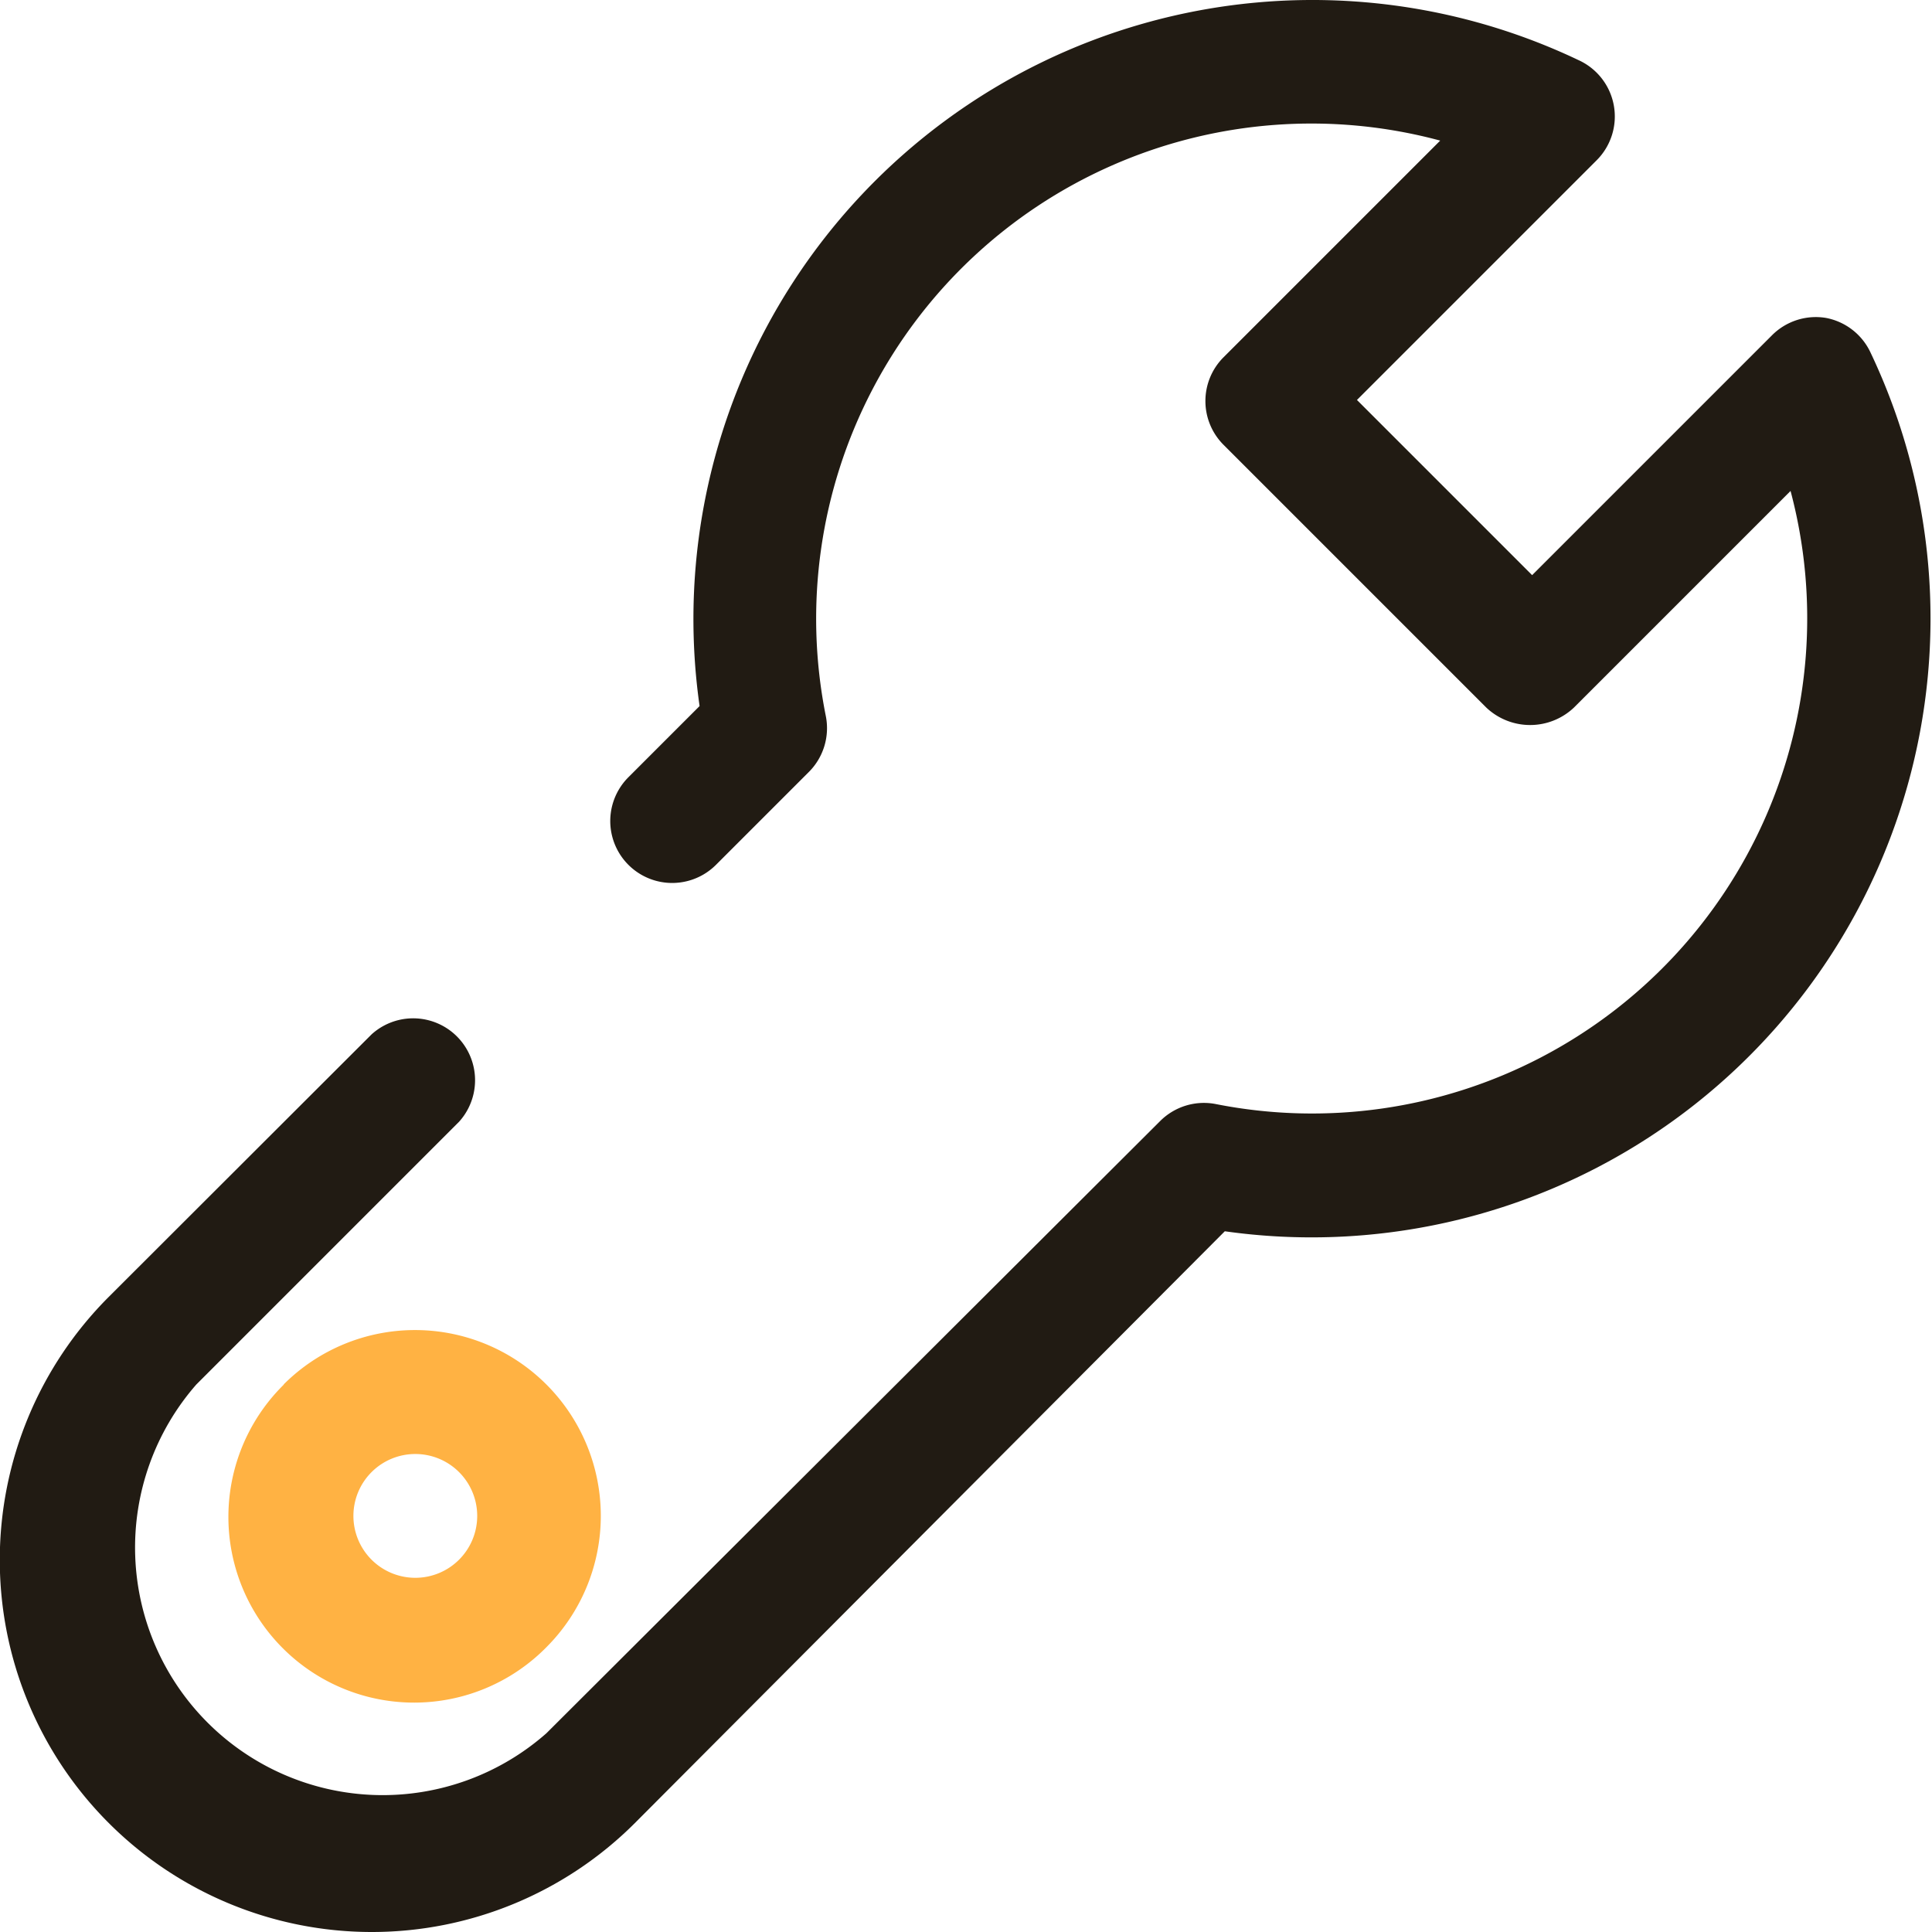 <?xml version="1.0" standalone="no"?><!DOCTYPE svg PUBLIC "-//W3C//DTD SVG 1.1//EN" "http://www.w3.org/Graphics/SVG/1.1/DTD/svg11.dtd"><svg t="1754047084699" class="icon" viewBox="0 0 1024 1024" version="1.1" xmlns="http://www.w3.org/2000/svg" p-id="6804" xmlns:xlink="http://www.w3.org/1999/xlink" width="200" height="200"><path d="M967.9 168.518a32.808 32.808 0 0 0-28.707 9.186l-127.131 127.131-92.847-92.847 127.131-127.131A32.808 32.808 0 0 0 836.668 31.872a328.08 328.08 0 0 0-465.874 342.352l-37.729 37.729a32.808 32.808 0 0 0 46.423 46.423l49.212-49.212a32.808 32.808 0 0 0 9.022-29.527 262.464 262.464 0 0 1 325.619-305.114l-114.828 114.828a32.808 32.808 0 0 0 0 46.423l139.27 139.27a33.792 33.792 0 0 0 46.423 0l114.828-114.828a262.464 262.464 0 0 1-304.622 324.963 32.808 32.808 0 0 0-29.527 9.022L289.594 918.673A131.232 131.232 0 0 1 104.065 733.8l139.27-139.27A32.808 32.808 0 0 0 196.912 548.27L57.642 687.376a196.848 196.848 0 0 0 278.868 278.868l312.66-313.645a328.08 328.08 0 0 0 342.188-465.874A32.808 32.808 0 0 0 967.9 168.518z" fill="#211B13" p-id="6805"></path><path d="M150.488 733.8a98.424 98.424 0 1 0 139.106 139.27 98.424 98.424 0 0 0-139.27-139.27z m92.847 92.847a32.808 32.808 0 0 1-46.423 0 32.808 32.808 0 1 1 46.423 0z" fill="#FFB243" p-id="6806"></path></svg>